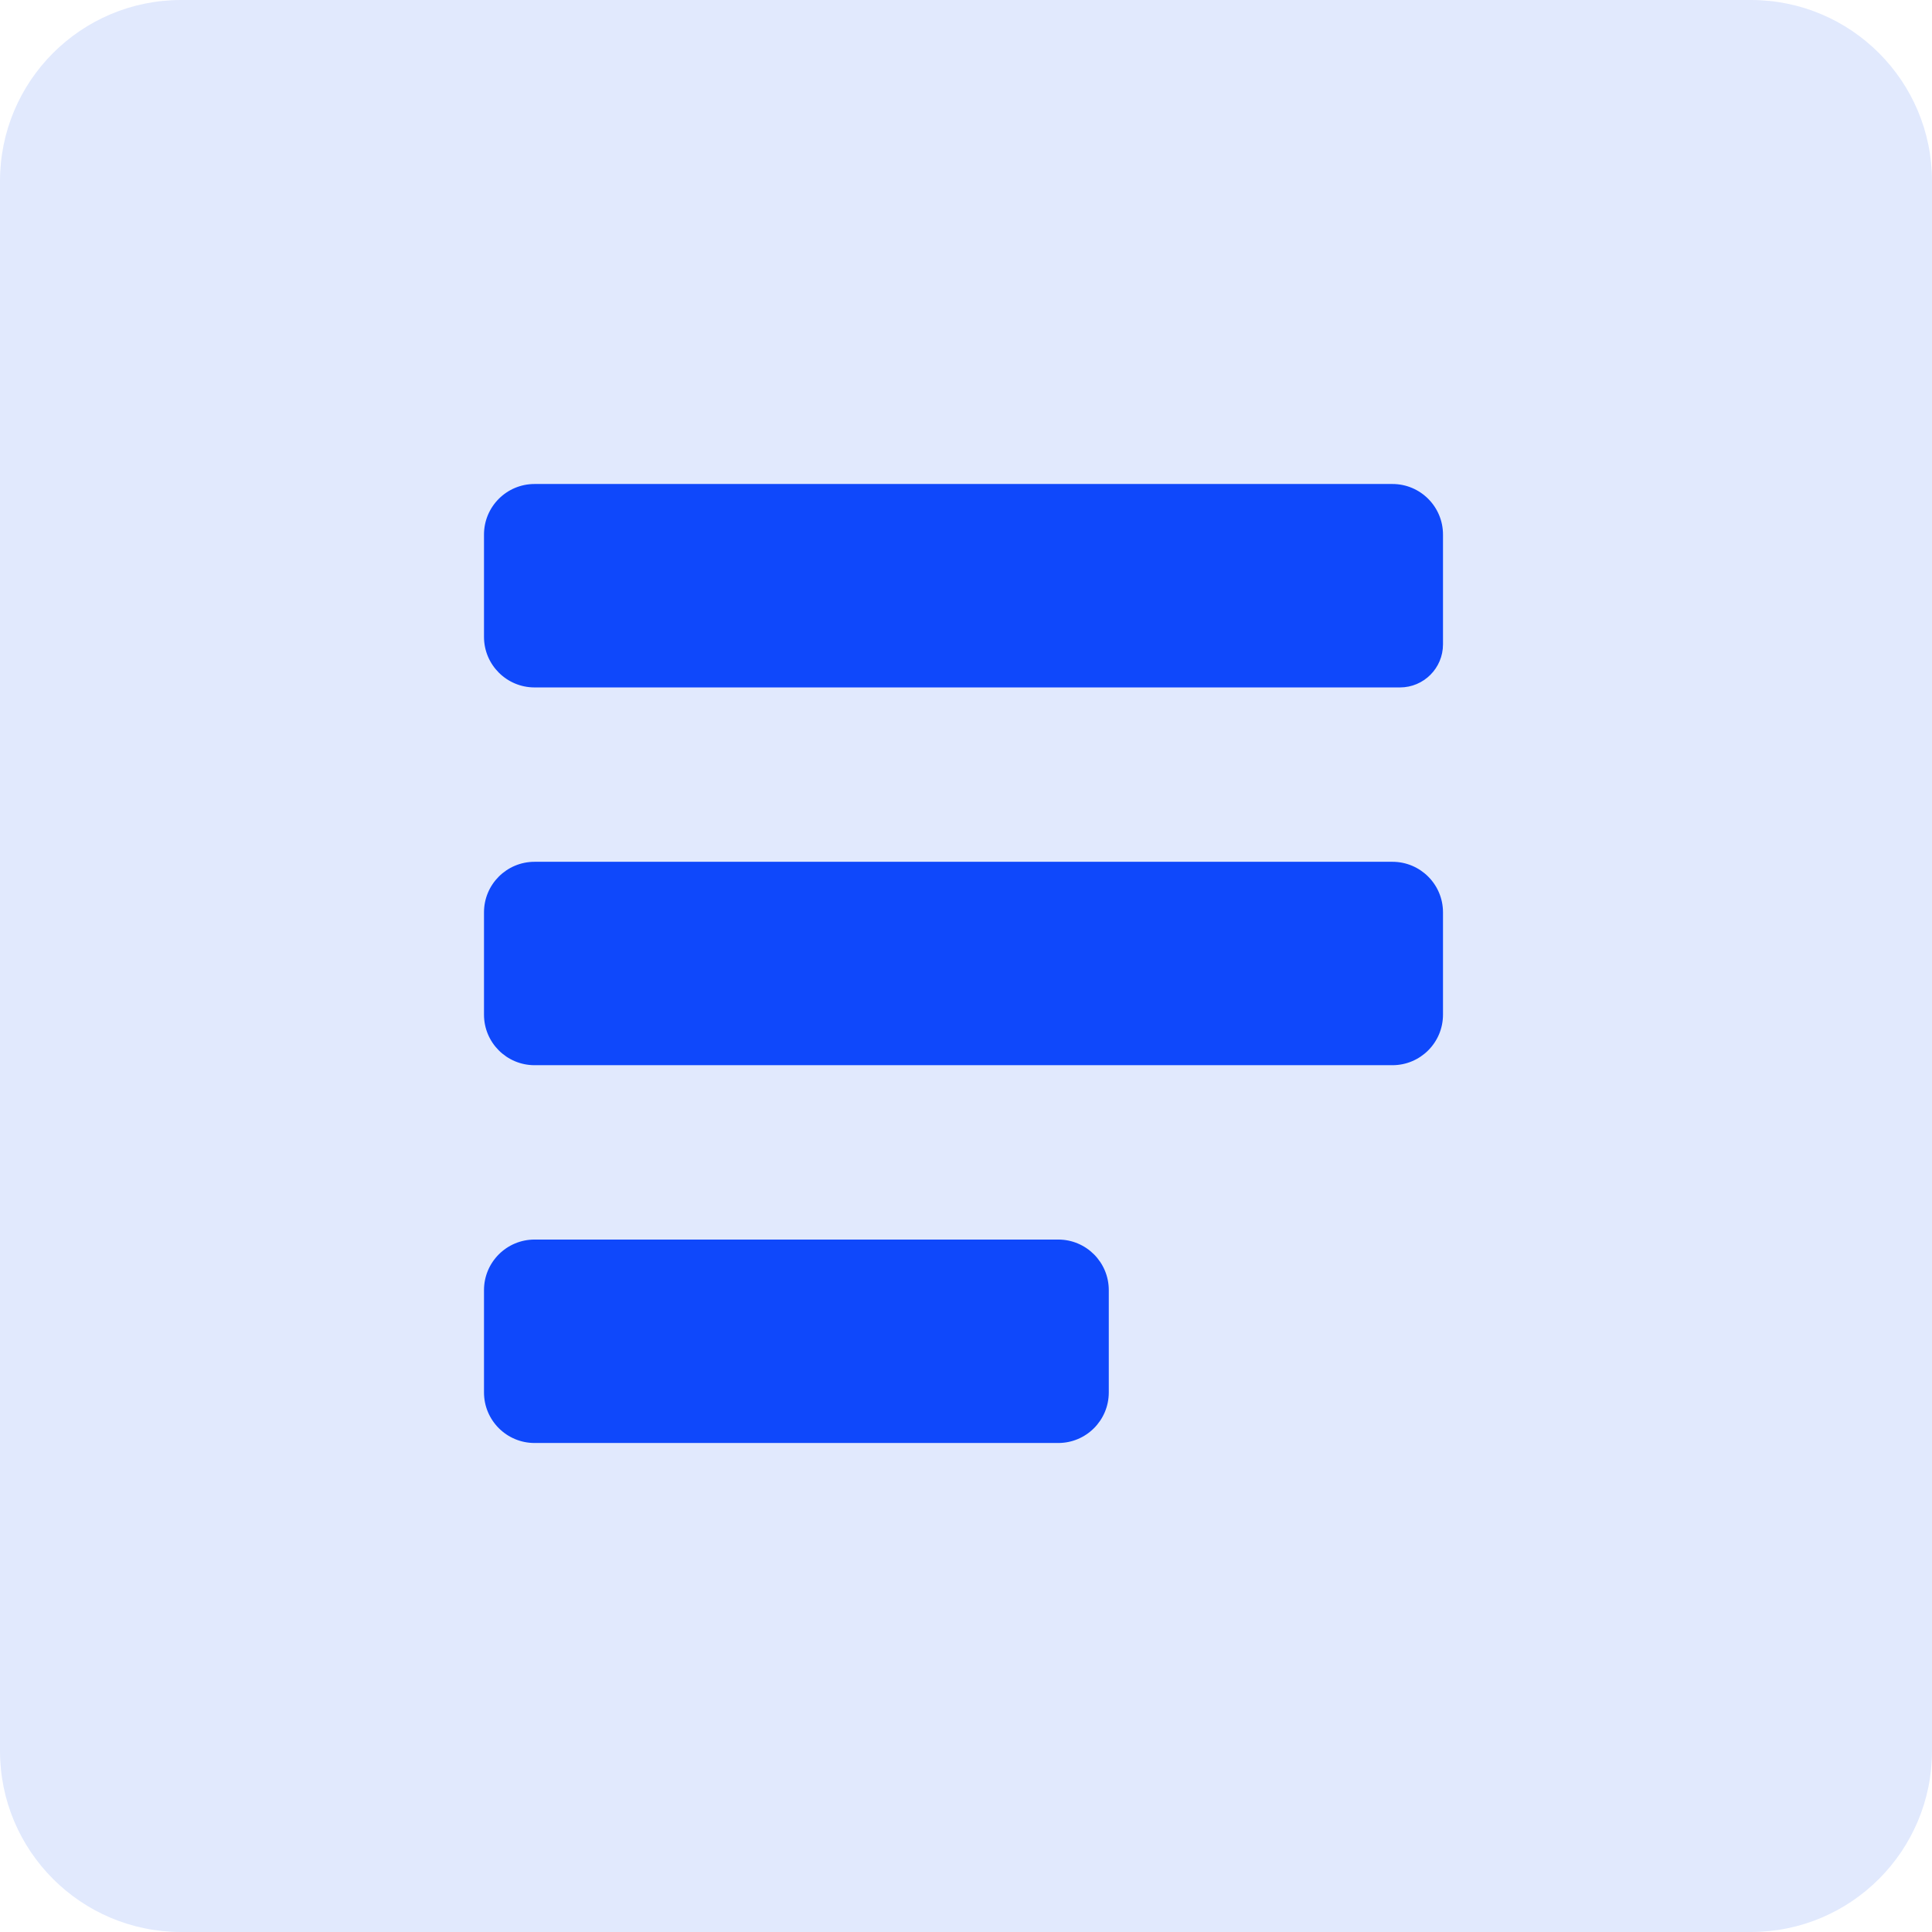 <svg width="64" height="64" viewBox="0 0 64 64" fill="none" xmlns="http://www.w3.org/2000/svg">
<path d="M58 0H6C2.686 0 0 2.686 0 6V58C0 61.314 2.686 64 6 64H58C61.314 64 64 61.314 64 58V6C64 2.686 61.314 0 58 0Z" fill="#E1E9FD"/>
<path fill-rule="evenodd" clip-rule="evenodd" d="M17.708 16.033H46.126C47.051 16.033 47.801 16.783 47.801 17.708V19.921V21.346C47.801 22.134 47.163 22.772 46.375 22.772H17.708C16.783 22.772 16.033 22.022 16.033 21.098V17.708C16.033 16.783 16.783 16.033 17.708 16.033Z" fill="#0F48FB"/>
<path d="M46.126 28.548H17.708C16.783 28.548 16.033 29.297 16.033 30.222V33.612C16.033 34.537 16.783 35.286 17.708 35.286H46.126C47.051 35.286 47.801 34.537 47.801 33.612V30.222C47.801 29.297 47.051 28.548 46.126 28.548Z" fill="#0F48FB"/>
<path fill-rule="evenodd" clip-rule="evenodd" d="M17.708 41.062H35.056C35.981 41.062 36.73 41.812 36.73 42.737V46.126C36.73 47.051 35.981 47.801 35.056 47.801H17.708C16.783 47.801 16.033 47.051 16.033 46.126V42.737C16.033 41.812 16.783 41.062 17.708 41.062Z" fill="#0F48FB"/>
</svg>
